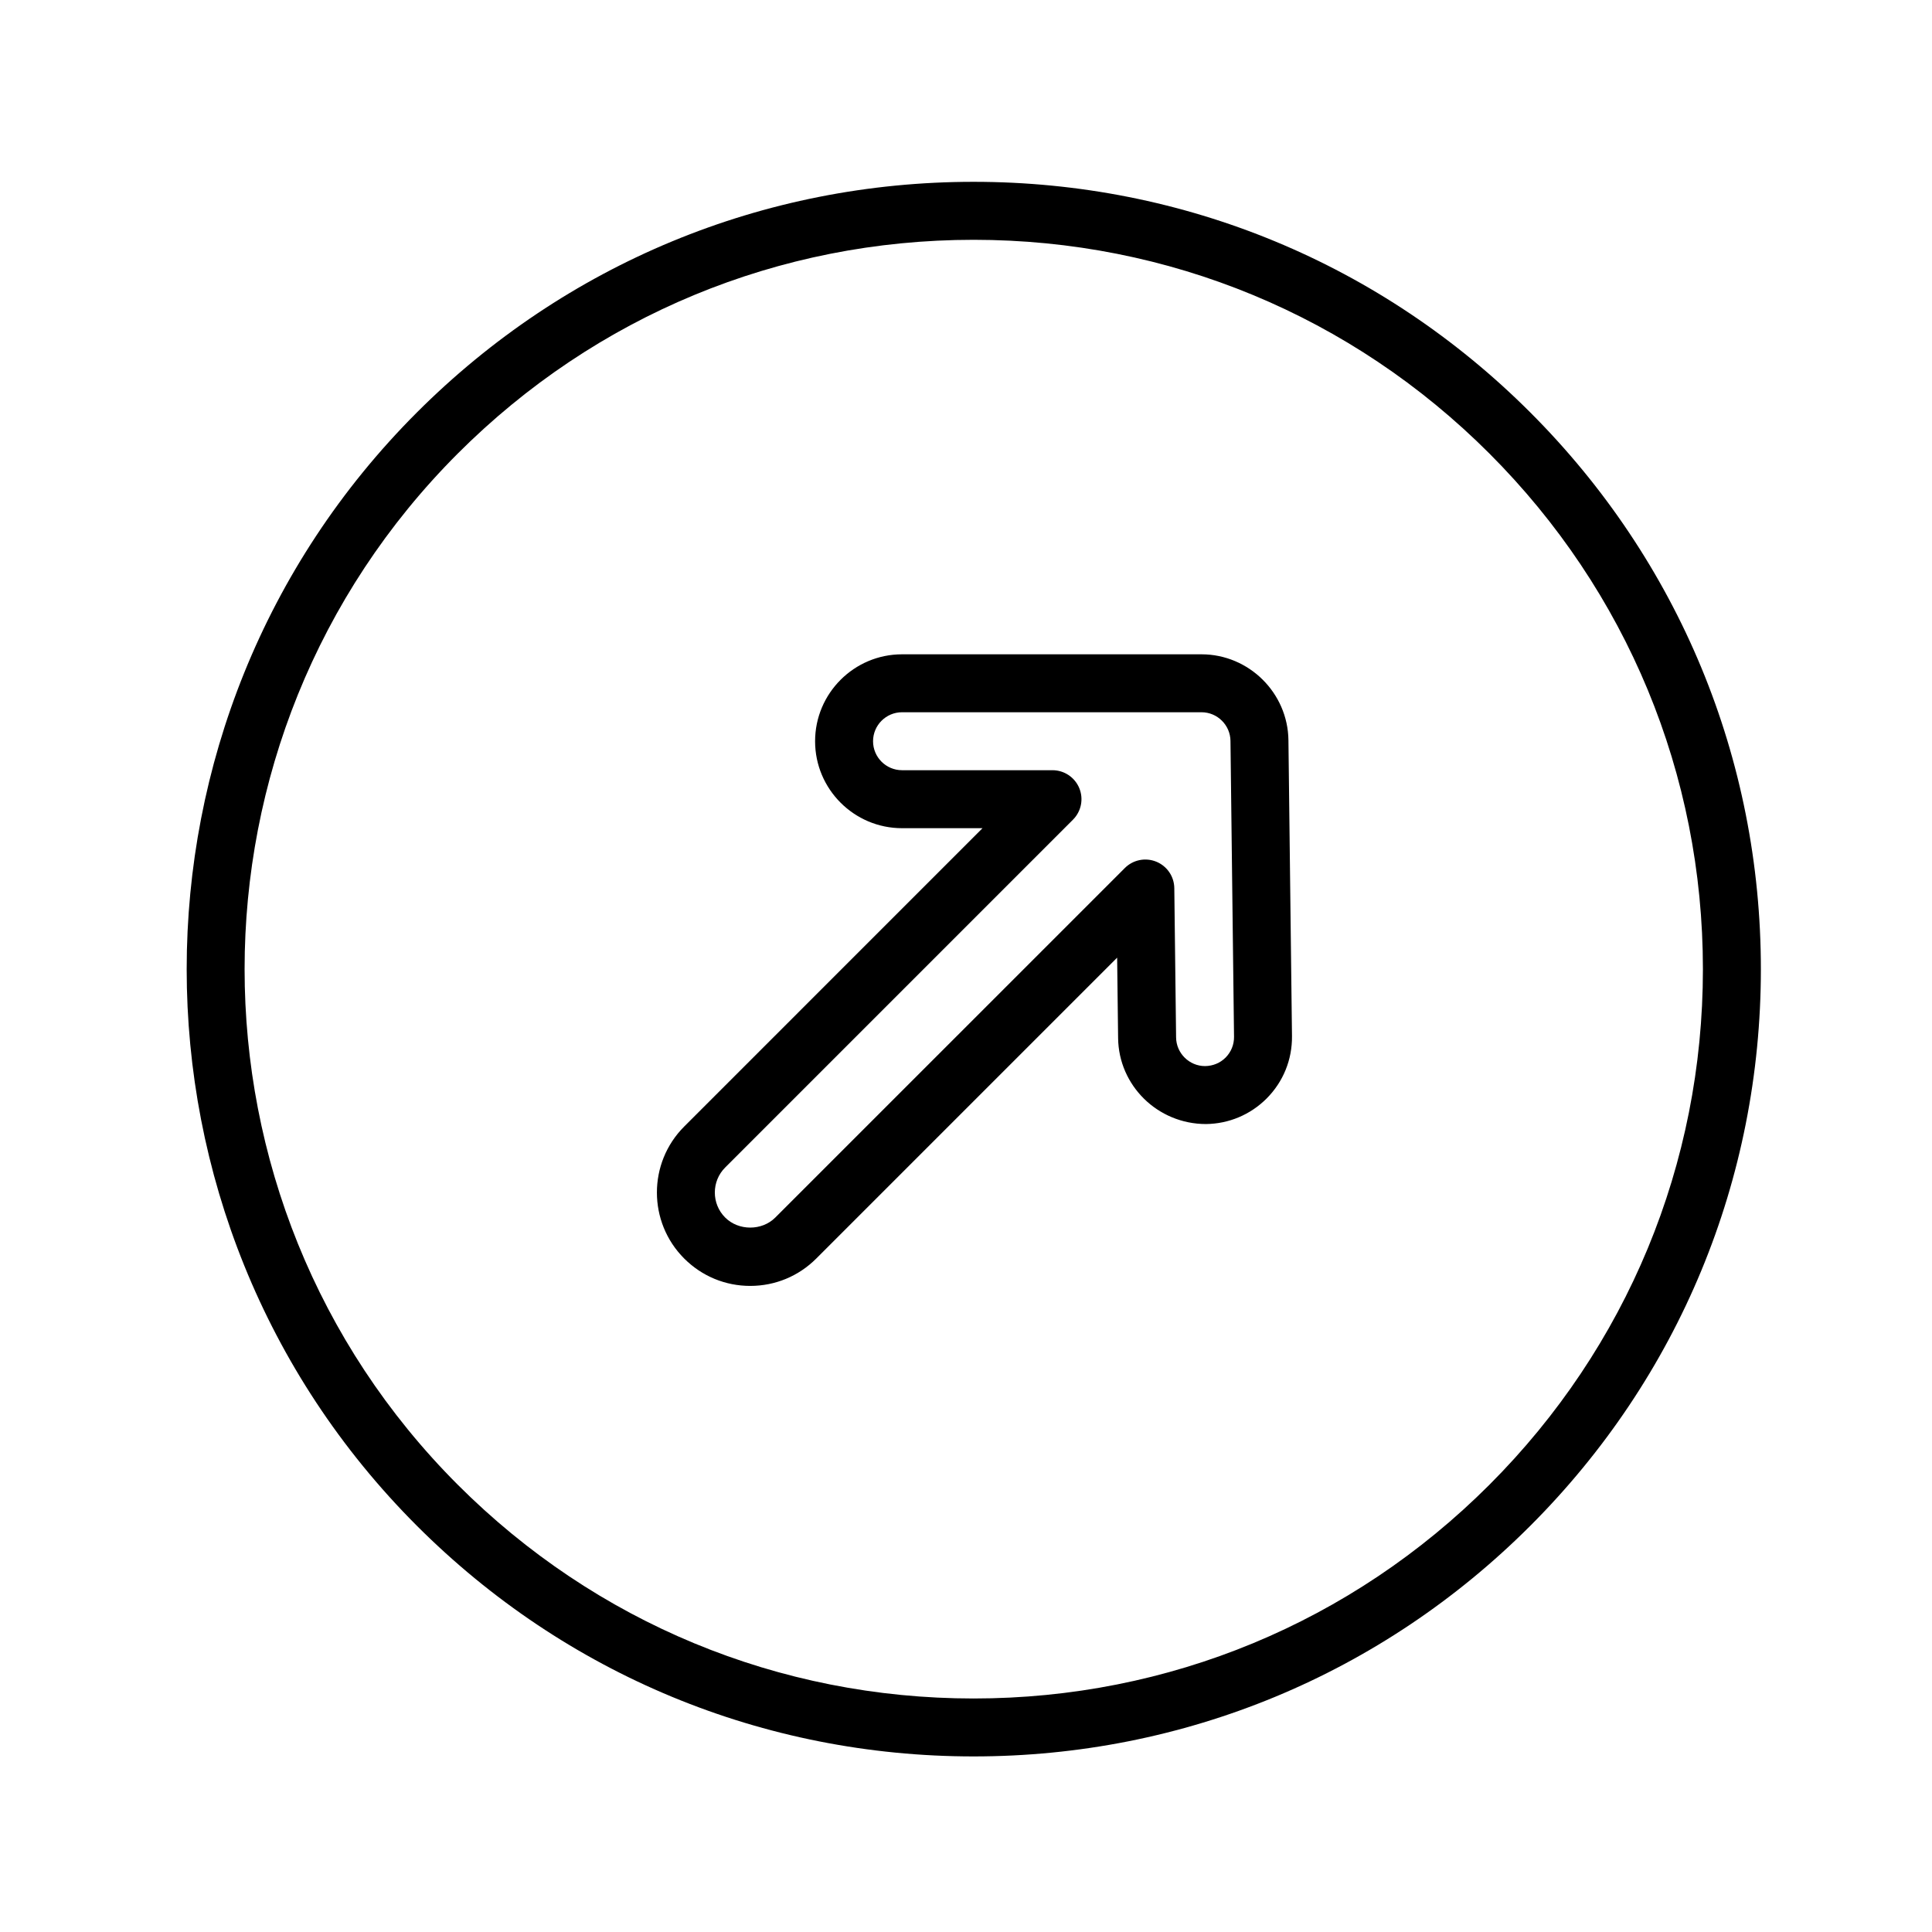 <?xml version="1.0" encoding="UTF-8"?> <svg xmlns="http://www.w3.org/2000/svg" viewBox="0 0 82.00 82.00" data-guides="{&quot;vertical&quot;:[],&quot;horizontal&quot;:[]}"><path fill="#000000" stroke="none" fill-opacity="1" stroke-width="1" stroke-opacity="1" id="tSvg98e75ddf0a" title="Path 1" d="M41.323 74.548C41.322 74.548 41.323 74.548 41.323 74.548C32.397 74.548 24.006 71.072 17.695 64.76C4.666 51.732 4.666 30.534 17.695 17.505C24.006 11.193 32.397 7.717 41.322 7.717C50.247 7.717 58.639 11.193 64.95 17.505C71.261 23.816 74.737 32.207 74.737 41.132C74.737 50.057 71.261 58.45 64.95 64.76C58.639 71.071 50.247 74.548 41.323 74.548ZM41.322 10.178C33.054 10.178 25.281 13.398 19.434 19.245C7.364 31.314 7.364 50.952 19.434 63.022C25.281 68.868 33.054 72.089 41.322 72.089C49.59 72.089 57.364 68.869 63.211 63.022C69.057 57.175 72.277 49.402 72.277 41.134C72.277 32.866 69.057 25.092 63.211 19.245C57.364 13.397 49.591 10.178 41.322 10.178ZM31.843 54.578C30.784 54.578 29.789 54.165 29.04 53.416C27.495 51.871 27.495 49.357 29.04 47.813C33.26 43.592 37.481 39.371 41.701 35.151C40.562 35.151 39.424 35.151 38.285 35.151C36.251 35.151 34.595 33.495 34.595 31.461C34.595 29.427 36.251 27.771 38.285 27.771C42.522 27.771 46.759 27.771 50.996 27.771C53.006 27.771 54.661 29.407 54.685 31.417C54.735 35.602 54.786 39.788 54.836 43.974C54.847 44.976 54.464 45.918 53.756 46.627C53.068 47.313 52.157 47.696 51.188 47.708C49.134 47.708 47.48 46.072 47.456 44.062C47.442 42.923 47.428 41.785 47.415 40.646C43.158 44.903 38.901 49.16 34.644 53.417C33.896 54.165 32.902 54.577 31.843 54.578ZM50.996 30.23C46.759 30.23 42.522 30.23 38.285 30.23C37.607 30.23 37.055 30.782 37.055 31.46C37.055 32.138 37.607 32.69 38.285 32.69C40.413 32.69 42.542 32.69 44.67 32.69C45.167 32.69 45.616 32.989 45.807 33.449C45.998 33.91 45.892 34.438 45.54 34.79C40.62 39.711 35.699 44.631 30.779 49.552C30.193 50.137 30.193 51.091 30.779 51.676C31.347 52.245 32.337 52.245 32.905 51.677C37.85 46.732 42.796 41.787 47.741 36.842C48.092 36.491 48.618 36.386 49.075 36.572C49.534 36.759 49.836 37.202 49.841 37.697C49.866 39.809 49.892 41.921 49.917 44.033C49.925 44.703 50.476 45.248 51.145 45.248C51.484 45.244 51.788 45.116 52.017 44.888C52.252 44.651 52.38 44.337 52.376 44.004C52.326 39.818 52.275 35.632 52.225 31.446C52.218 30.775 51.667 30.23 50.996 30.23Z"></path><defs></defs></svg> 